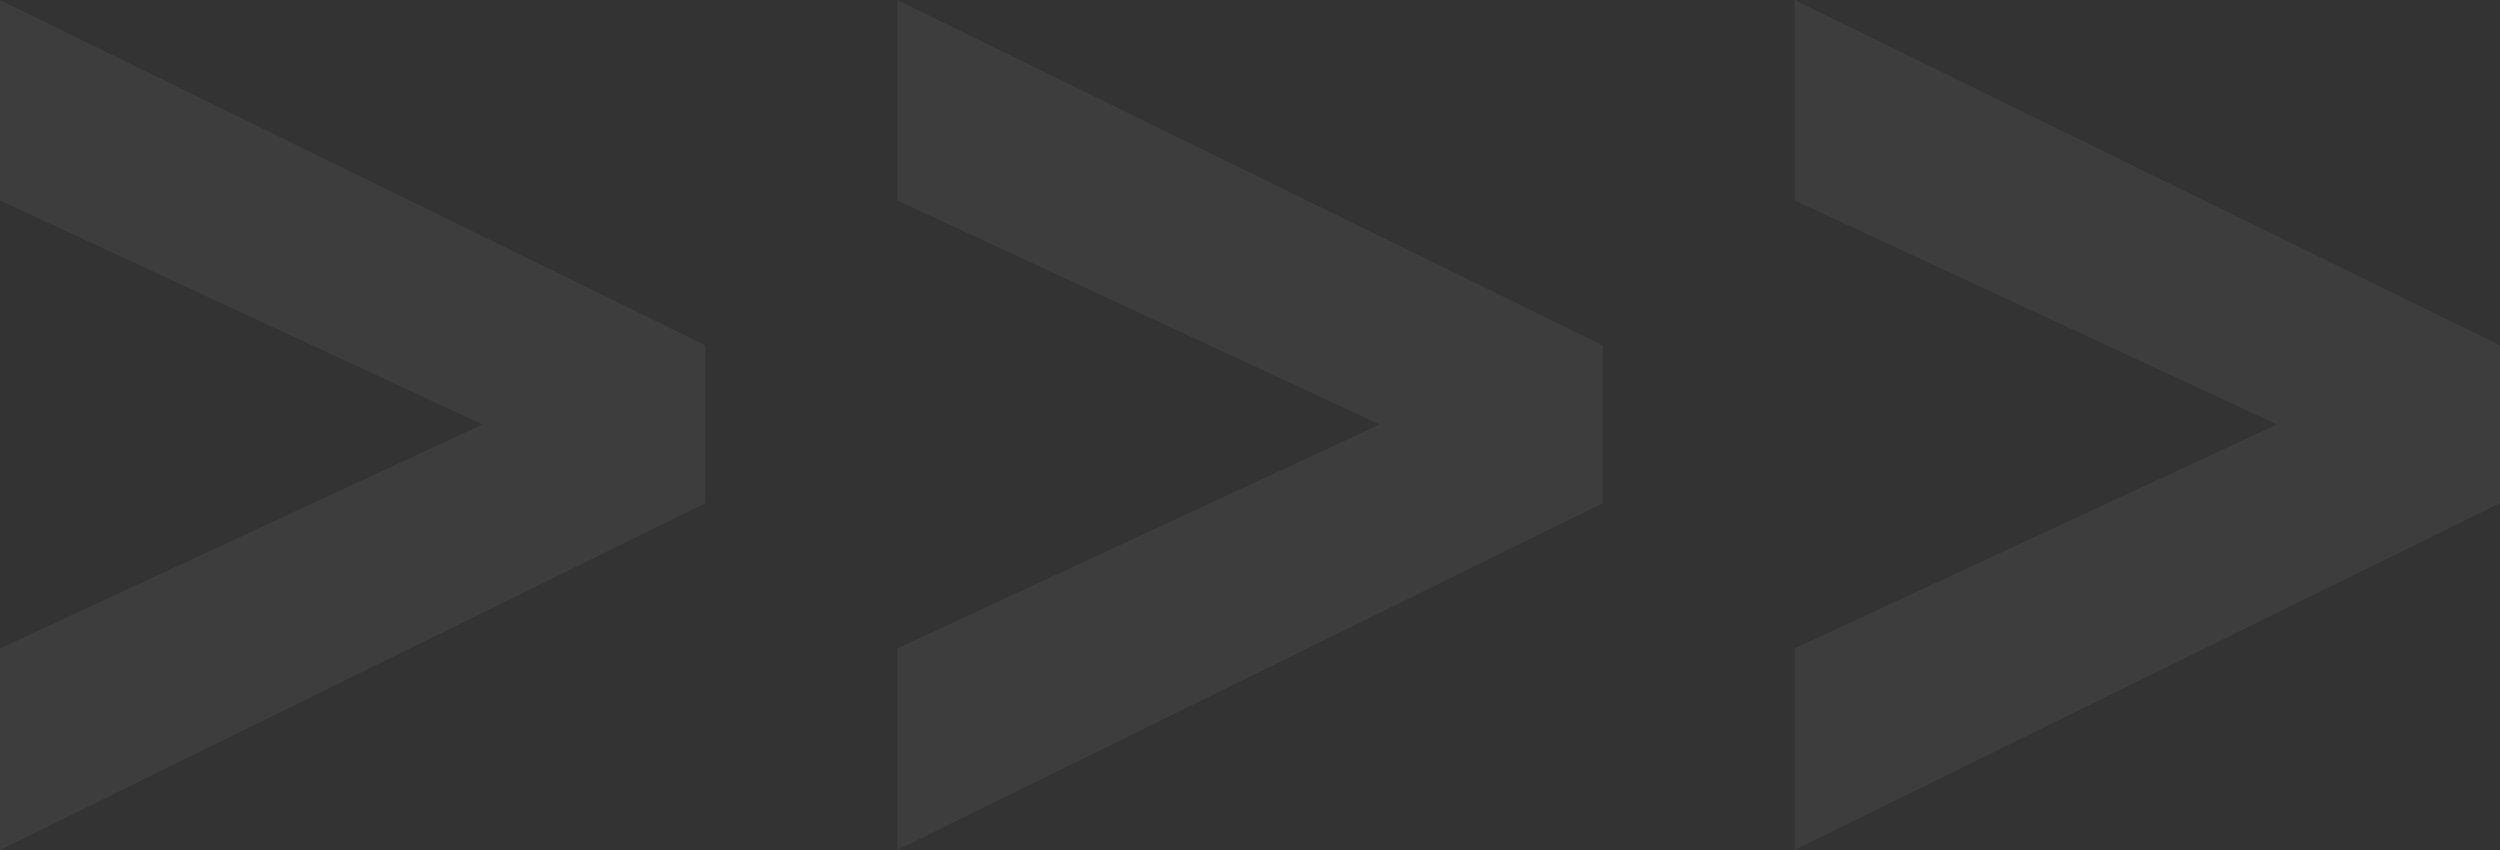 <?xml version="1.0" encoding="UTF-8"?> <svg xmlns="http://www.w3.org/2000/svg" width="1000" height="340" viewBox="0 0 1000 340" fill="none"><rect x="0" y="0" width="1000" height="340" fill="#333333" stroke="none"/> <path d="M282.16 138.12V201.282L0 340V259.369L192.98 169.776L0 80.184V0L282.16 138.12Z" fill="white" fill-opacity="0.05"></path> <path d="M641.08 138.12V201.282L358.92 340V259.369L551.9 169.776L358.92 80.184V0L641.08 138.12Z" fill="white" fill-opacity="0.05"></path> <path d="M1000 138.12V201.282L717.84 340V259.369L910.82 169.776L717.84 80.184V0L1000 138.12Z" fill="white" fill-opacity="0.05"></path> </svg> 